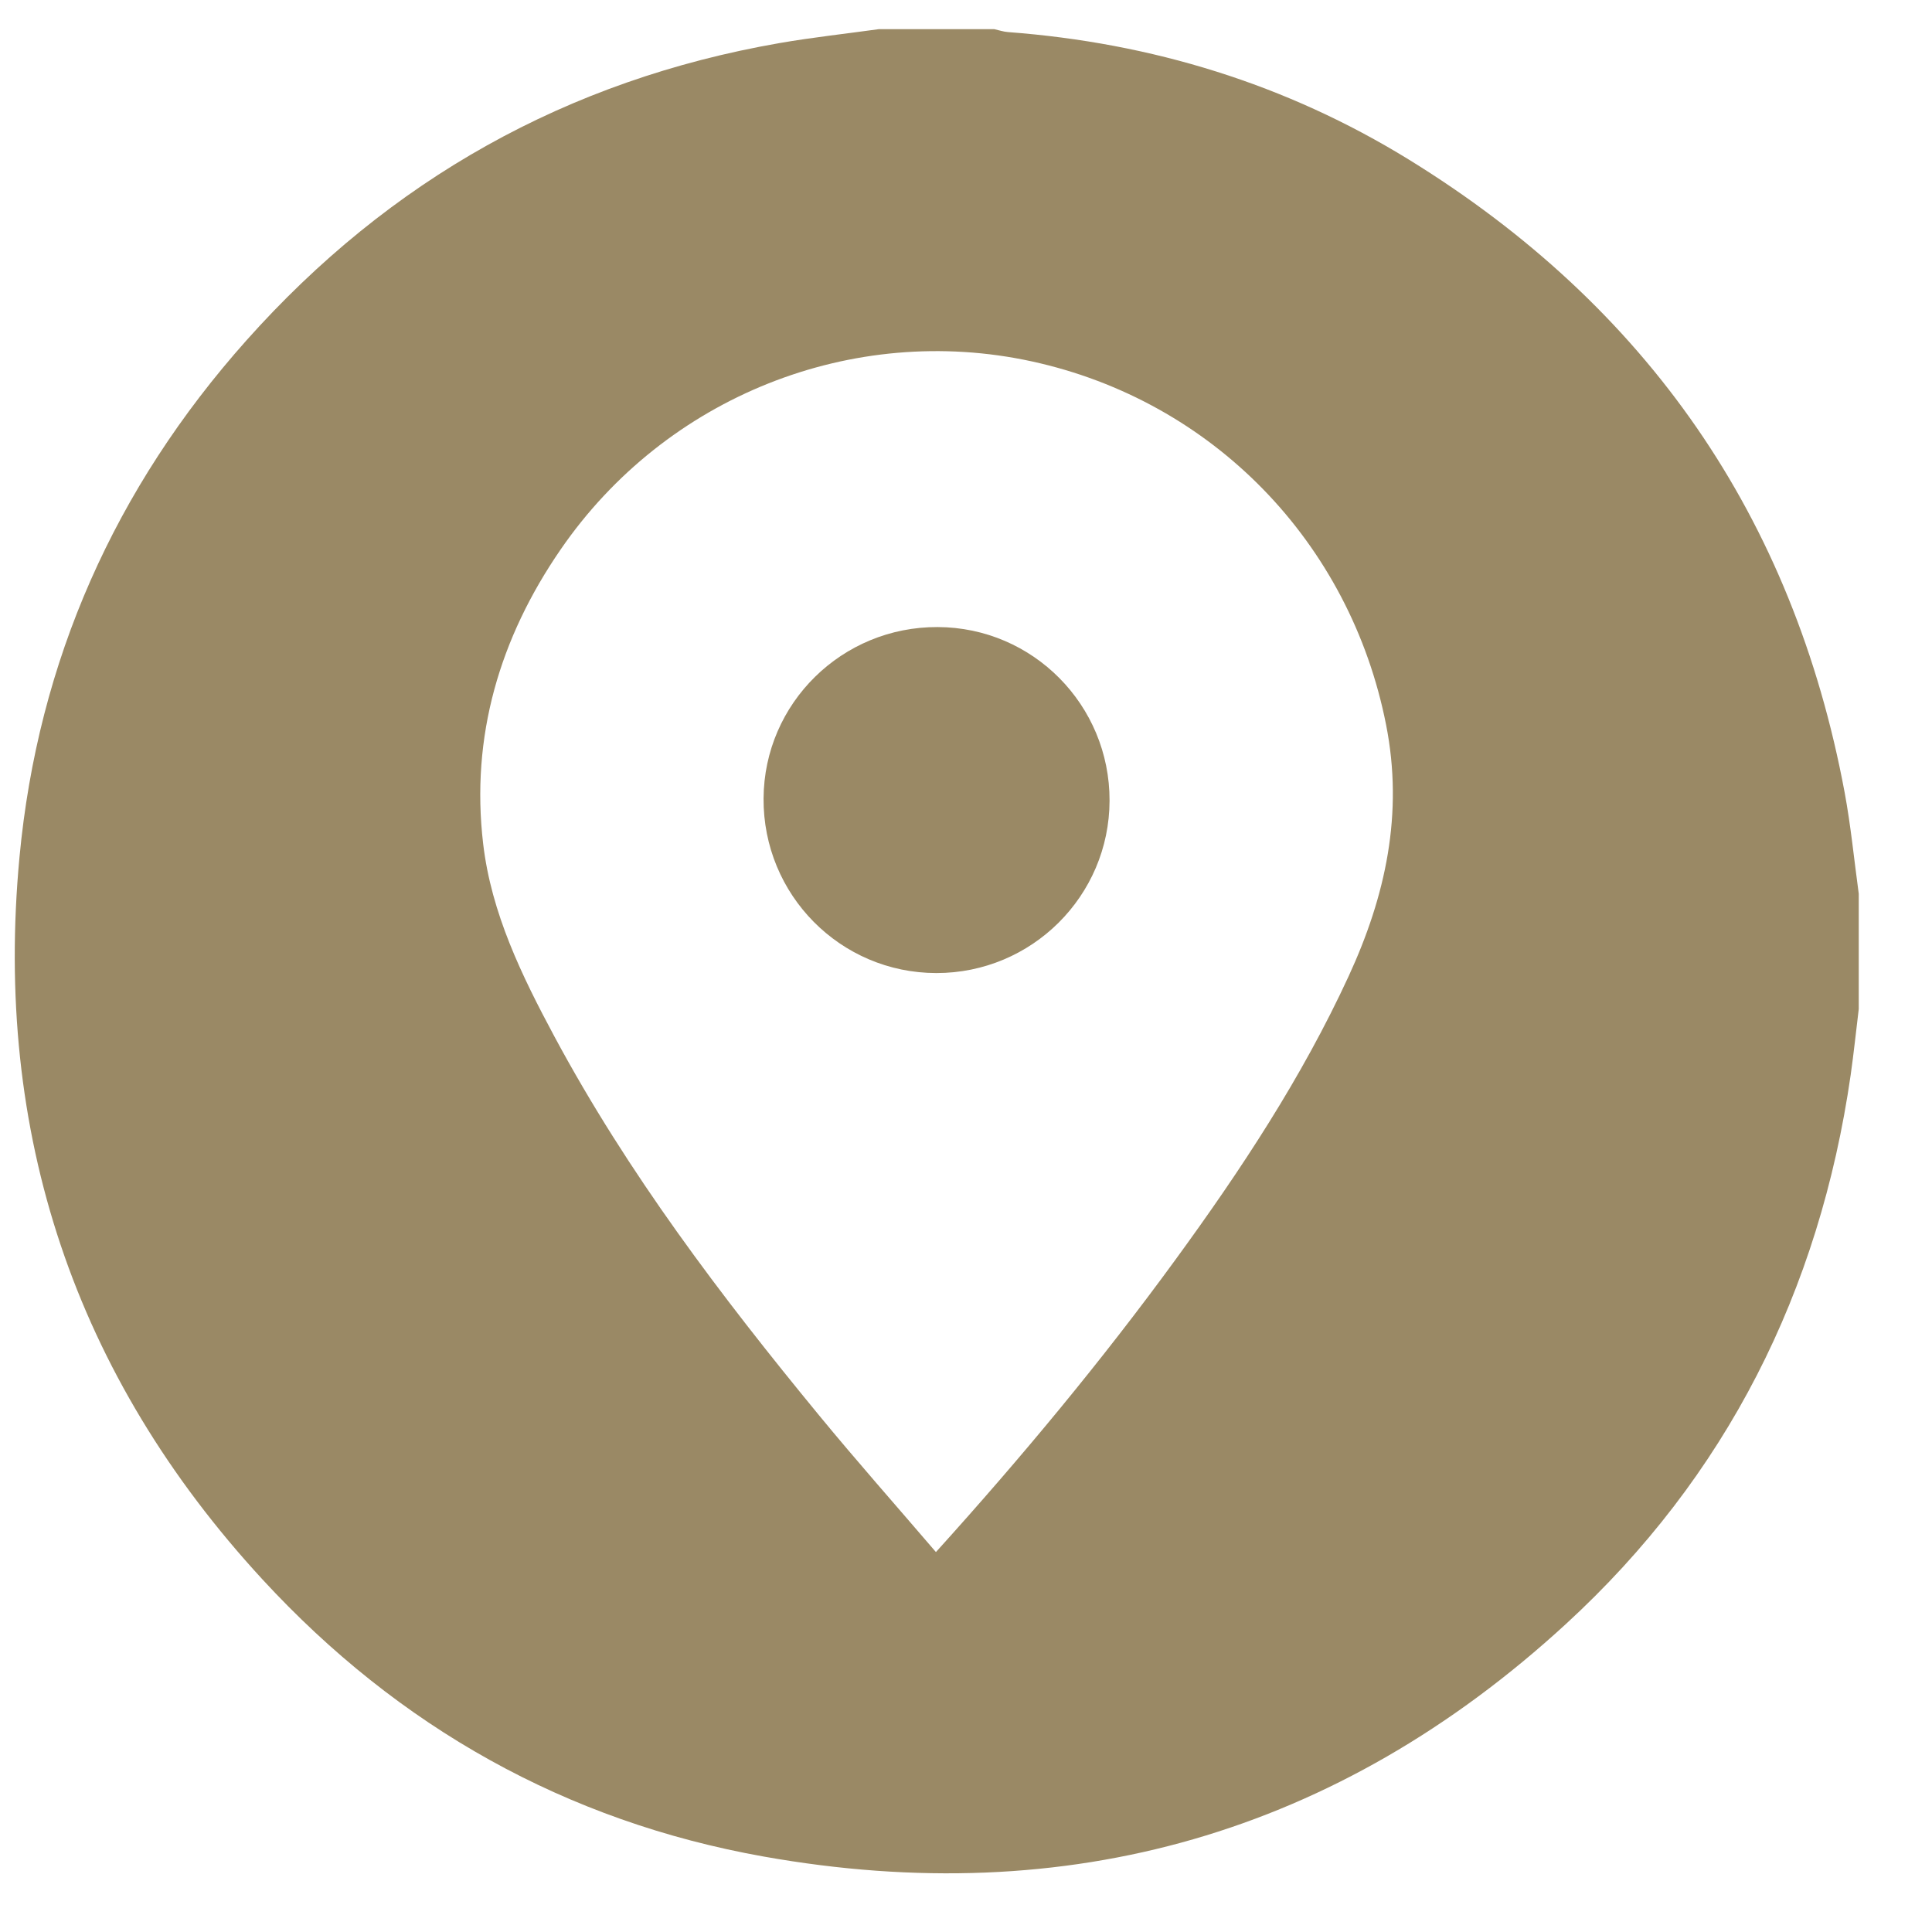 <svg width="23" height="23" viewBox="0 0 23 23" fill="none" xmlns="http://www.w3.org/2000/svg">
<path d="M10.464 0.347H11.836C11.891 0.359 11.945 0.378 12.001 0.382C13.71 0.51 15.311 1.001 16.769 1.898C19.603 3.643 21.348 6.153 21.96 9.434C22.034 9.833 22.073 10.238 22.128 10.64V12.012C22.096 12.273 22.069 12.536 22.032 12.796C21.661 15.37 20.555 17.578 18.639 19.336C15.924 21.828 12.718 22.747 9.093 22.102C6.74 21.683 4.743 20.559 3.125 18.803C0.886 16.374 -0.077 13.488 0.232 10.204C0.451 7.866 1.37 5.807 2.933 4.053C4.636 2.142 6.752 0.953 9.279 0.513C9.671 0.445 10.068 0.402 10.463 0.347H10.464ZM11.142 18.477C12.169 17.341 13.117 16.198 13.993 14.997C14.773 13.928 15.499 12.828 16.055 11.622C16.496 10.666 16.71 9.685 16.501 8.628C16.073 6.458 14.44 4.772 12.282 4.302C10.152 3.839 7.929 4.717 6.674 6.542C5.95 7.594 5.601 8.765 5.752 10.046C5.849 10.872 6.212 11.616 6.601 12.341C7.474 13.966 8.582 15.428 9.749 16.847C10.197 17.392 10.665 17.92 11.142 18.477V18.477Z" fill="#9A8965"/>
<path d="M13.209 9.532C13.206 10.667 12.283 11.585 11.147 11.584C10.004 11.583 9.083 10.652 9.09 9.505C9.097 8.372 10.024 7.46 11.163 7.465C12.297 7.469 13.212 8.394 13.209 9.532Z" fill="#9A8965"/>
</svg>
